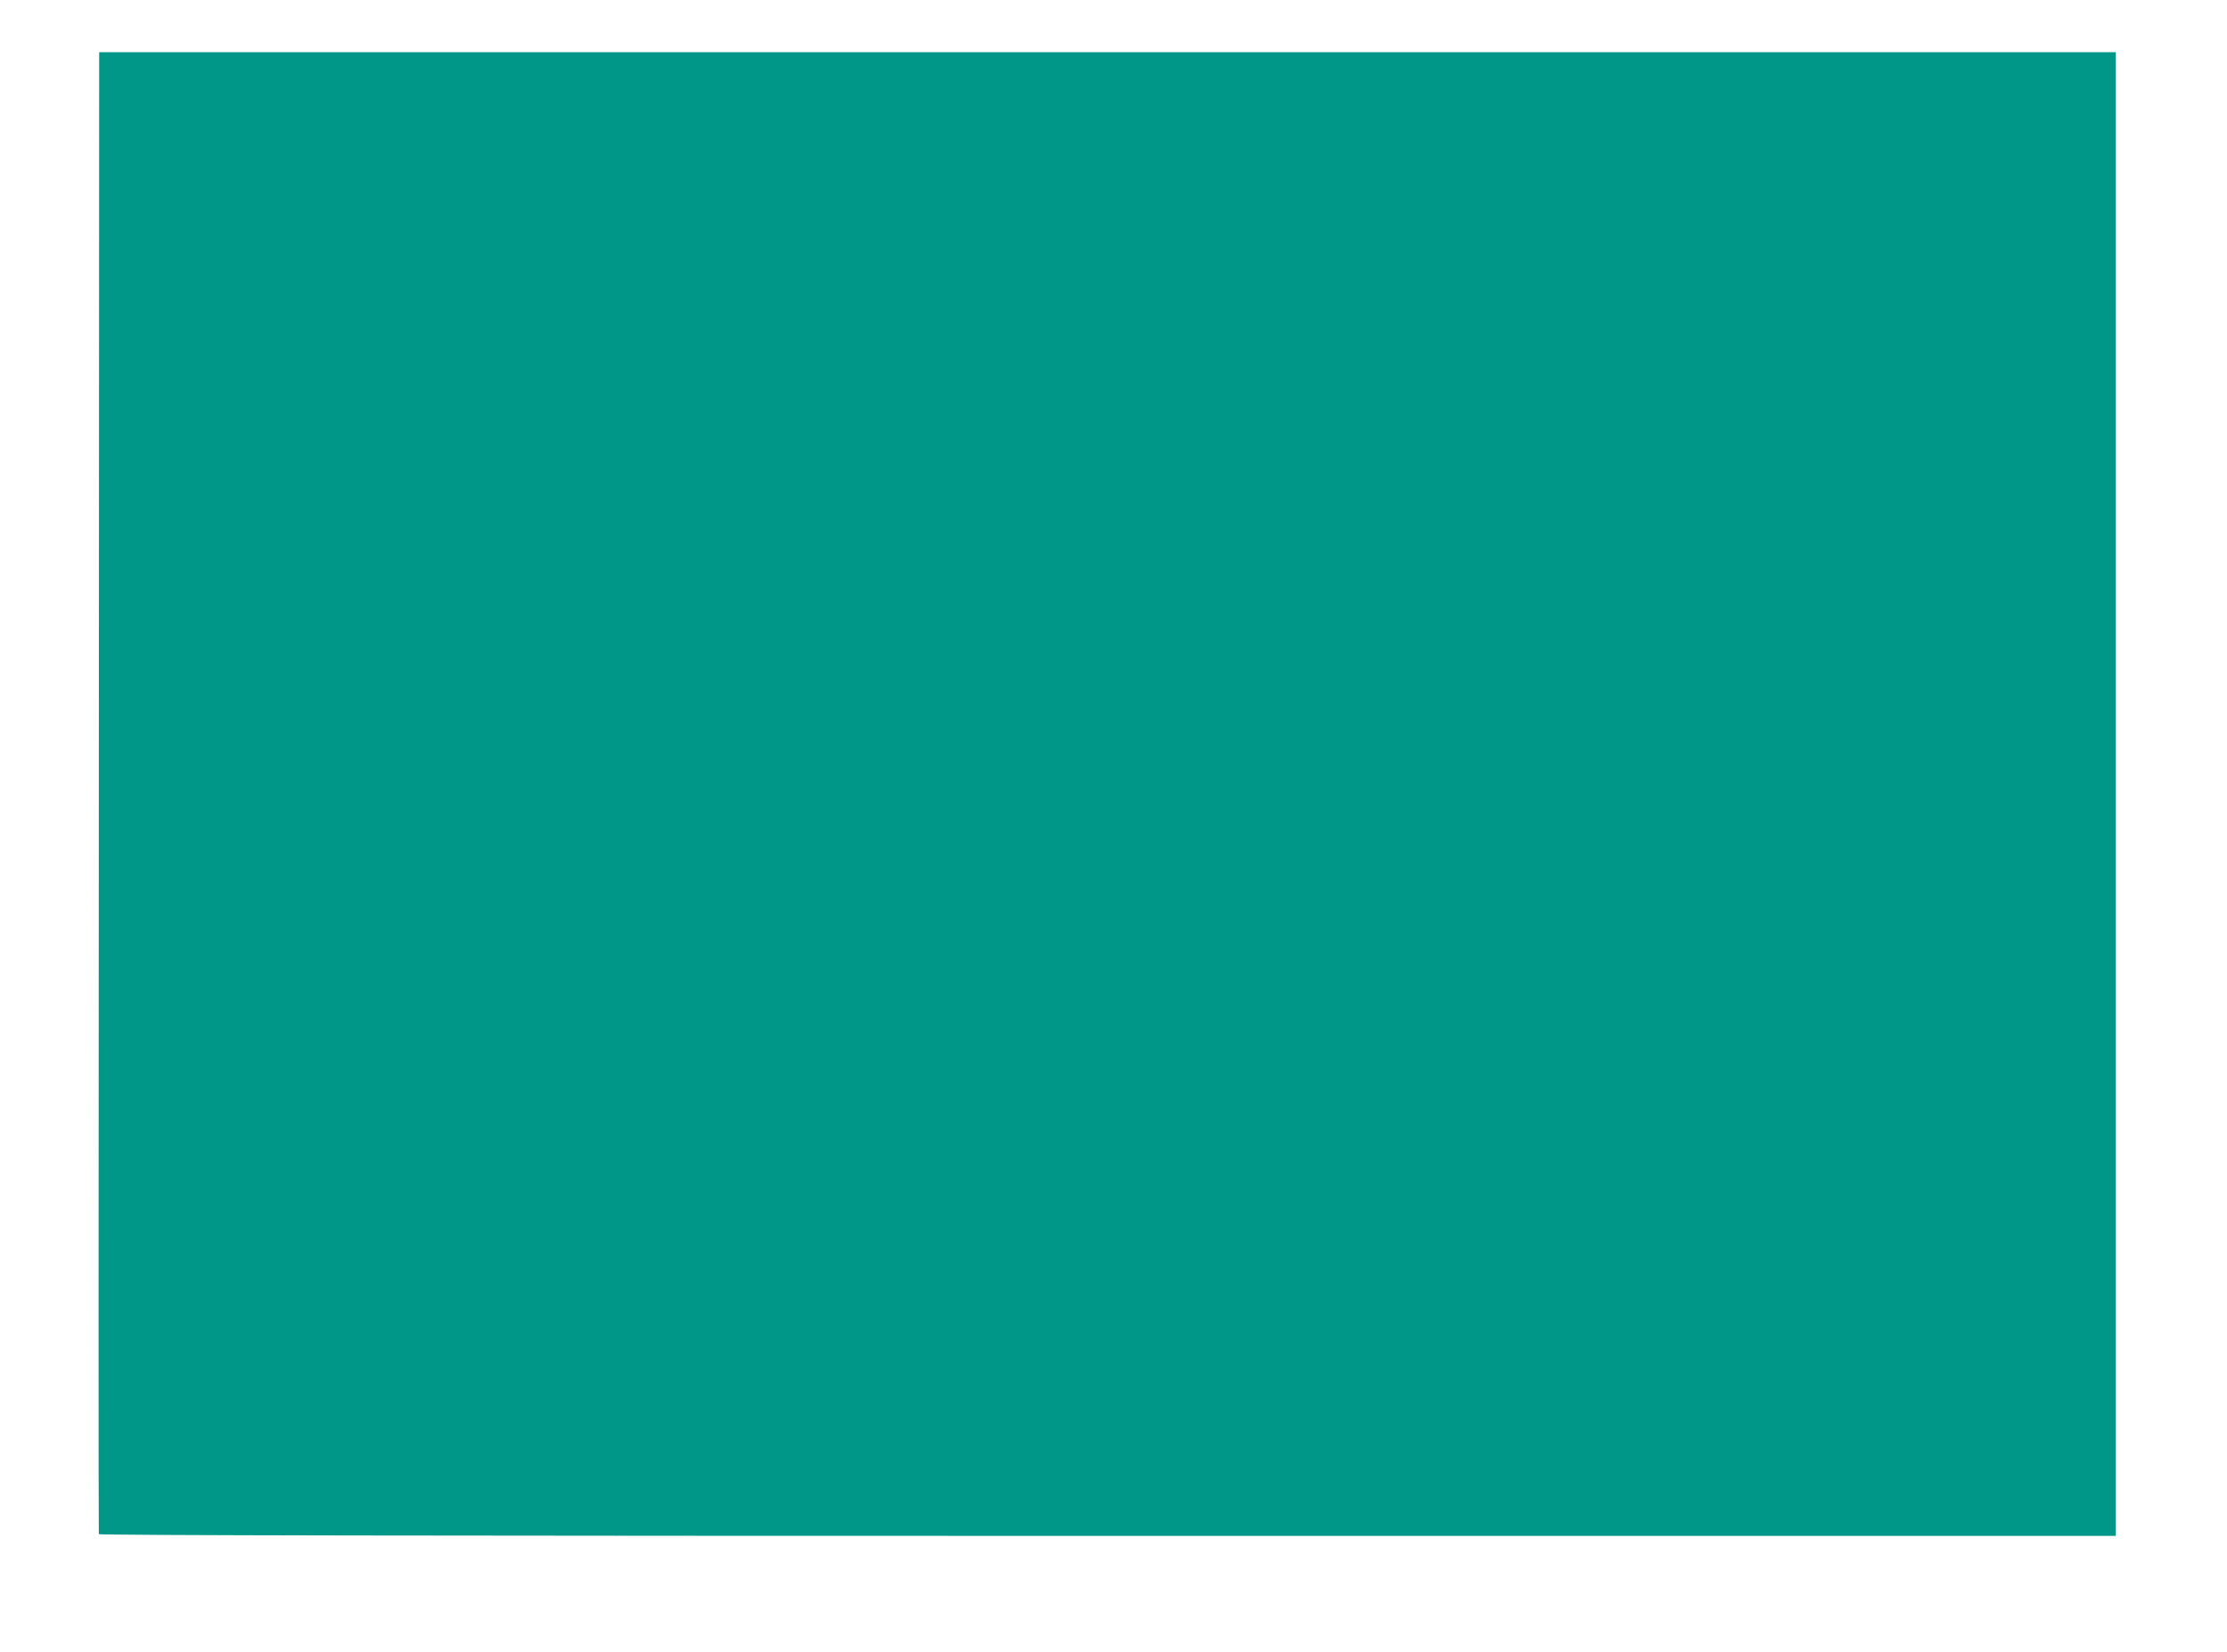 <?xml version="1.0" standalone="no"?>
<!DOCTYPE svg PUBLIC "-//W3C//DTD SVG 20010904//EN"
 "http://www.w3.org/TR/2001/REC-SVG-20010904/DTD/svg10.dtd">
<svg version="1.0" xmlns="http://www.w3.org/2000/svg"
 width="1280pt" height="950pt" viewBox="0 0 1280 950"
 preserveAspectRatio="xMidYMid meet">
<g transform="translate(0,950) scale(0.1,-0.1)"
fill="#009688" stroke="none">
<path d="M568 4945 c-2 -2340 -2 -4260 0 -4265 3 -7 1944 -10 5798 -10 l5794
0 0 4265 0 4265 -5795 0 -5795 0 -2 -4255z"/>
</g>
</svg>
